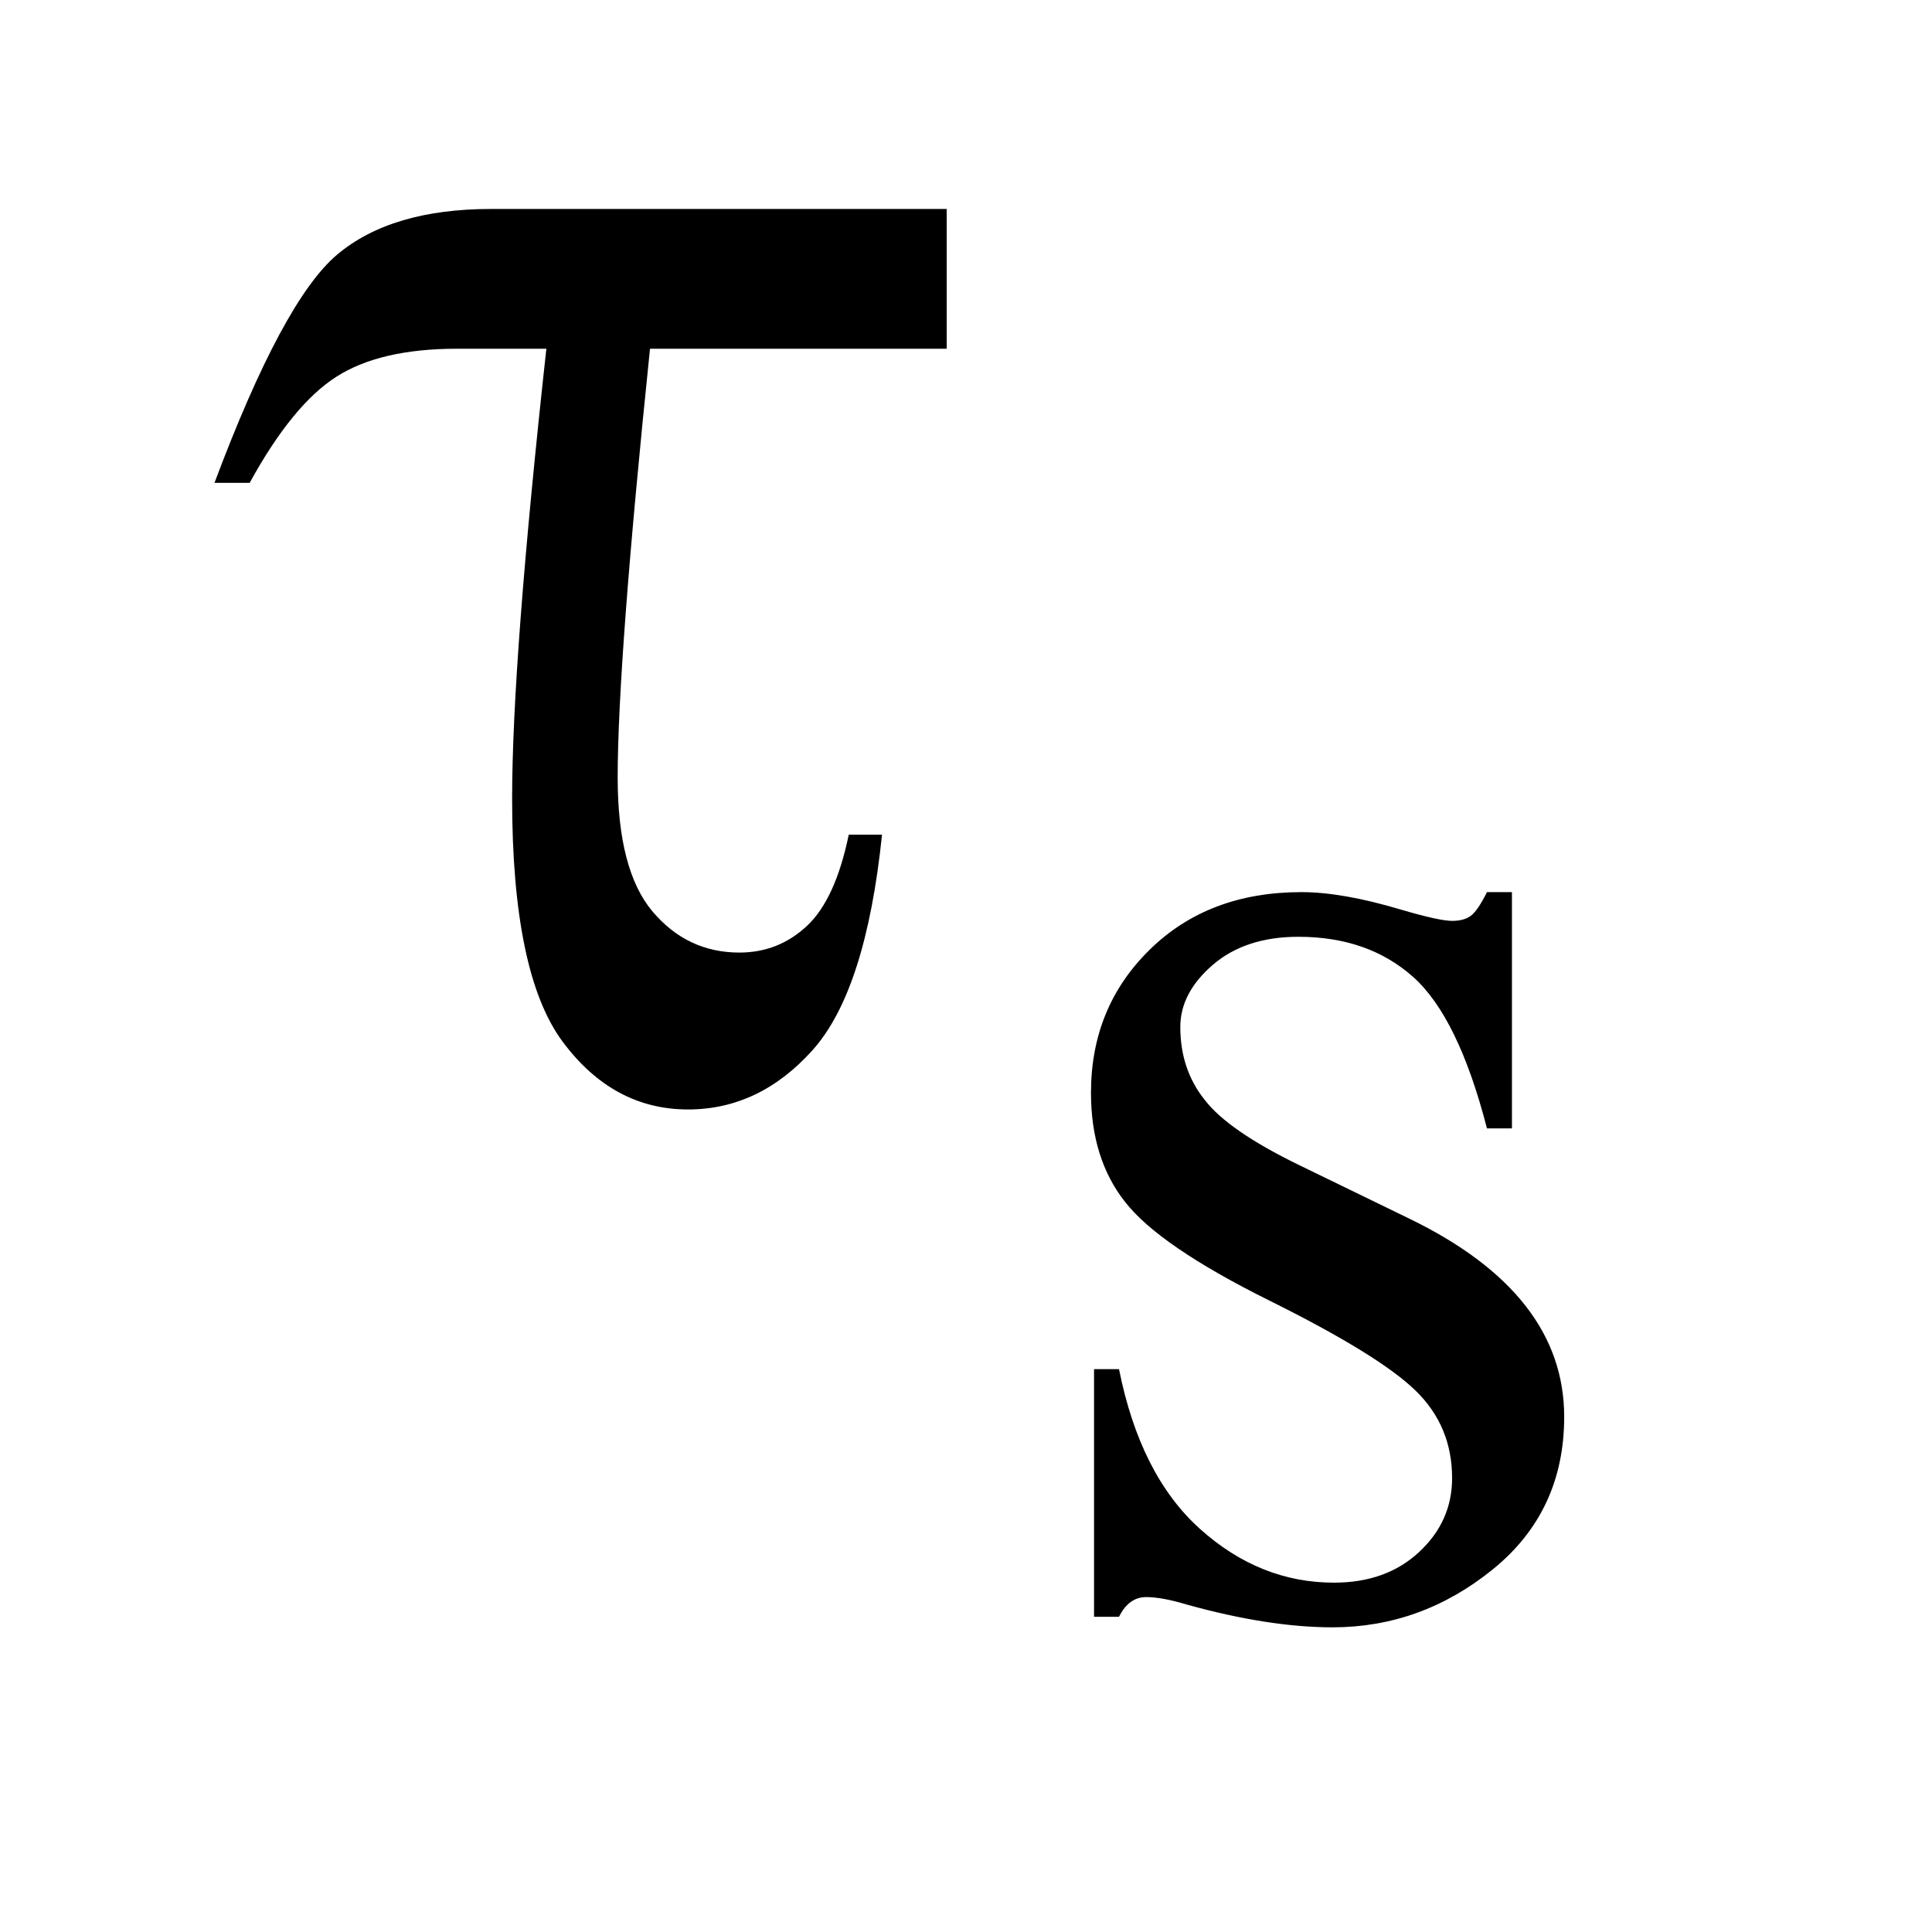 <?xml version="1.0" encoding="UTF-8"?>
<!DOCTYPE svg PUBLIC '-//W3C//DTD SVG 1.0//EN'
          'http://www.w3.org/TR/2001/REC-SVG-20010904/DTD/svg10.dtd'>
<svg stroke-dasharray="none" shape-rendering="auto" xmlns="http://www.w3.org/2000/svg" font-family="'Dialog'" text-rendering="auto" width="14" fill-opacity="1" color-interpolation="auto" color-rendering="auto" preserveAspectRatio="xMidYMid meet" font-size="12px" viewBox="0 0 14 14" fill="black" xmlns:xlink="http://www.w3.org/1999/xlink" stroke="black" image-rendering="auto" stroke-miterlimit="10" stroke-linecap="square" stroke-linejoin="miter" font-style="normal" stroke-width="1" height="14" stroke-dashoffset="0" font-weight="normal" stroke-opacity="1"
><!--Generated by the Batik Graphics2D SVG Generator--><defs id="genericDefs"
  /><g
  ><defs id="defs1"
    ><clipPath clipPathUnits="userSpaceOnUse" id="clipPath1"
      ><path d="M1.067 4.984 L9.339 4.984 L9.339 13.587 L1.067 13.587 L1.067 4.984 Z"
      /></clipPath
      ><clipPath clipPathUnits="userSpaceOnUse" id="clipPath2"
      ><path d="M34.098 159.239 L34.098 434.089 L298.371 434.089 L298.371 159.239 Z"
      /></clipPath
    ></defs
    ><g transform="scale(1.576,1.576) translate(-1.067,-4.984) matrix(0.031,0,0,0.031,0,0)"
    ><path d="M258.672 293.094 L258.672 328.141 L254.969 328.141 Q250.703 311.625 244.016 305.672 Q237.328 299.719 227 299.719 Q219.141 299.719 214.312 303.875 Q209.484 308.031 209.484 313.094 Q209.484 319.375 213.078 323.875 Q216.562 328.469 227.234 333.641 L243.625 341.609 Q266.422 352.734 266.422 370.922 Q266.422 384.969 255.812 393.562 Q245.203 402.141 232.062 402.141 Q222.625 402.141 210.5 398.781 Q206.781 397.656 204.422 397.656 Q201.844 397.656 200.391 400.578 L196.688 400.578 L196.688 363.844 L200.391 363.844 Q203.531 379.578 212.406 387.547 Q221.281 395.516 232.281 395.516 Q240.031 395.516 244.906 390.969 Q249.797 386.422 249.797 380.016 Q249.797 372.266 244.344 367 Q238.906 361.719 222.625 353.641 Q206.344 345.547 201.281 339.031 Q196.234 332.625 196.234 322.859 Q196.234 310.172 204.938 301.641 Q213.641 293.094 227.453 293.094 Q233.516 293.094 242.156 295.672 Q247.891 297.359 249.797 297.359 Q251.594 297.359 252.609 296.578 Q253.625 295.797 254.969 293.094 L258.672 293.094 Z" stroke="none" clip-path="url(#clipPath2)"
    /></g
    ><g transform="matrix(0.049,0,0,0.049,-1.682,-7.854)"
    ><path d="M174.328 191.188 L174.328 211.859 L130.453 211.859 Q125.672 258.125 125.672 275.281 Q125.672 288.922 130.797 295.047 Q135.938 301.156 143.672 301.156 Q149.438 301.156 153.656 297.219 Q157.875 293.281 159.844 283.719 L164.766 283.719 Q162.375 306.781 154.5 315.578 Q146.625 324.359 136.078 324.359 Q124.969 324.359 117.516 314.312 Q110.062 304.25 110.062 278.375 Q110.062 257.984 115.125 211.859 L101.906 211.859 Q90.516 211.859 84.047 216.016 Q77.578 220.156 71.25 231.688 L66.047 231.688 Q76.172 204.688 84.188 197.938 Q92.203 191.188 106.969 191.188 L174.328 191.188 Z" stroke="none" clip-path="url(#clipPath2)"
    /></g
  ></g
></svg
>
